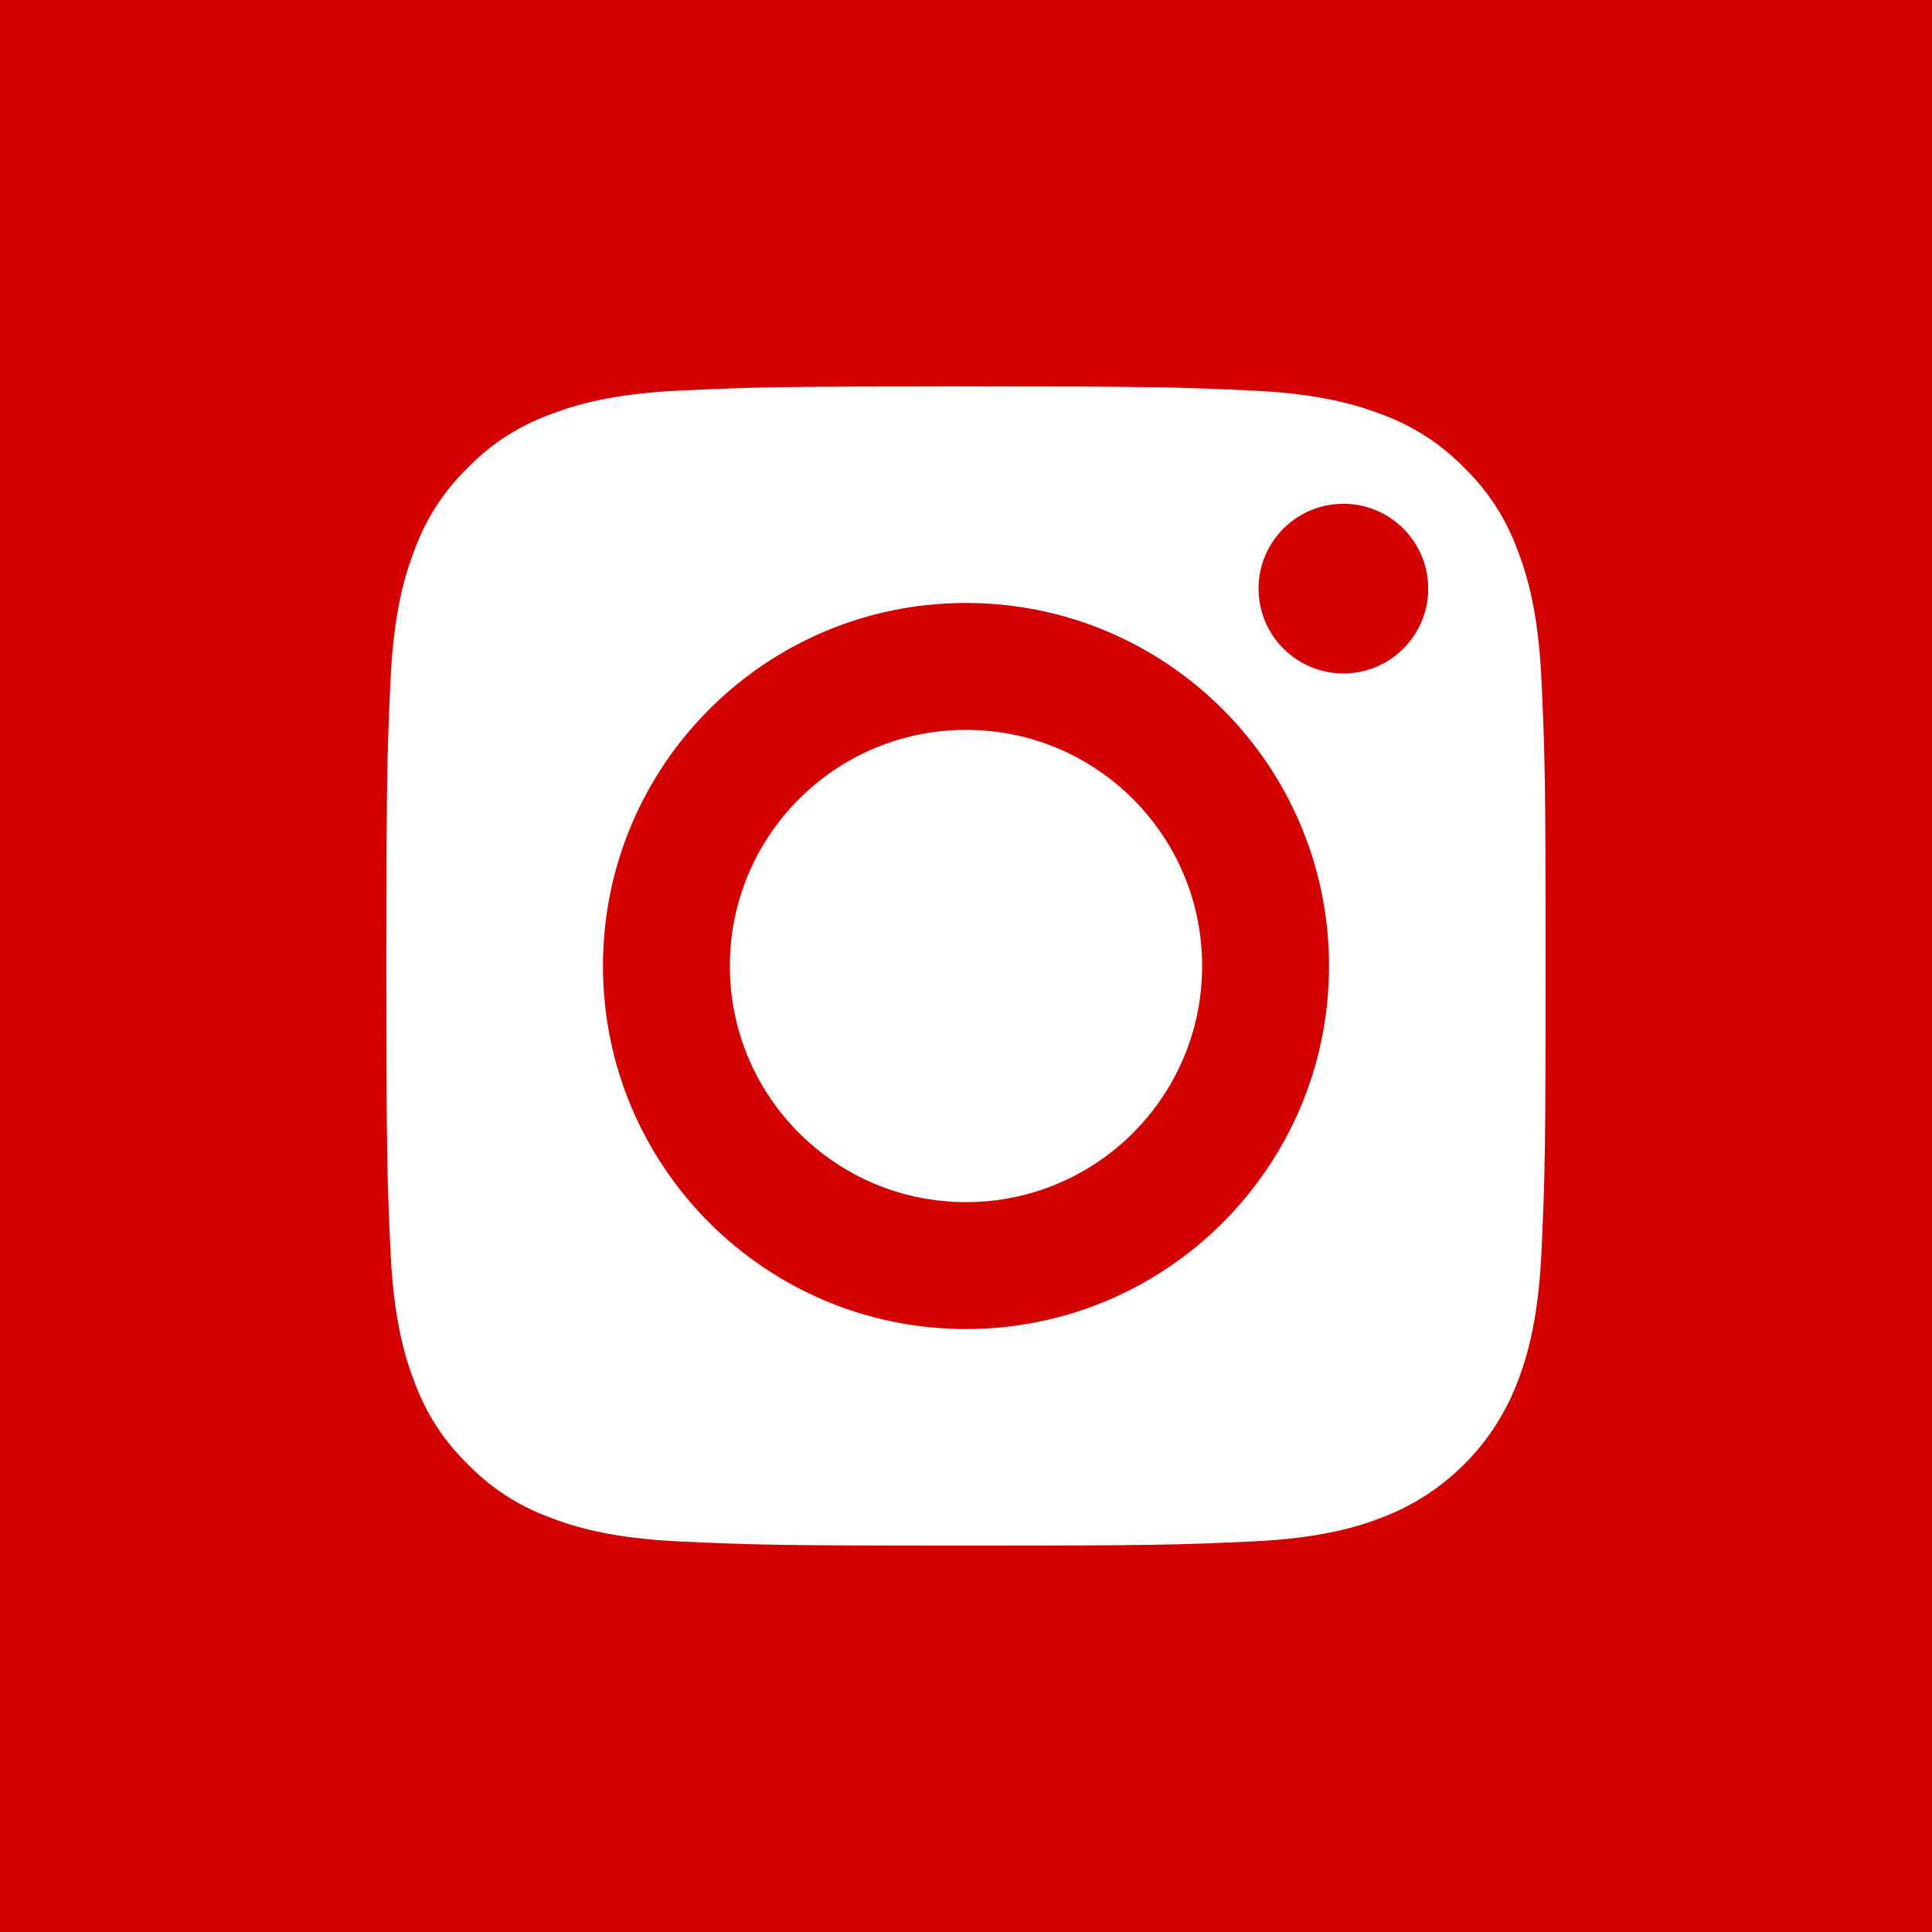 <?xml version="1.0" encoding="UTF-8"?> <svg xmlns="http://www.w3.org/2000/svg" width="45" height="45" viewBox="0 0 45 45" fill="none"> <path fill-rule="evenodd" clip-rule="evenodd" d="M0 0H45V45H0V0ZM28 22.5C28 25.538 25.538 28 22.5 28C19.462 28 17 25.538 17 22.5C17 19.462 19.462 17 22.5 17C25.538 17 28 19.462 28 22.5ZM34.105 10.895C34.652 11.426 35.073 12.073 35.337 12.788C35.563 13.368 35.831 14.241 35.904 15.846C35.983 17.582 36 18.103 36 22.5C36 26.897 35.983 27.418 35.904 29.154C35.831 30.76 35.562 31.632 35.337 32.212C35.063 32.922 34.644 33.567 34.105 34.105C33.567 34.644 32.922 35.063 32.212 35.337C31.632 35.563 30.759 35.831 29.154 35.904C27.418 35.983 26.898 36 22.5 36C18.102 36 17.582 35.983 15.846 35.904C14.241 35.831 13.368 35.563 12.788 35.337C12.073 35.073 11.426 34.652 10.895 34.105C10.348 33.574 9.927 32.927 9.663 32.212C9.438 31.632 9.169 30.76 9.096 29.154C9.017 27.418 9 26.897 9 22.5C9 18.103 9.017 17.582 9.096 15.846C9.169 14.241 9.438 13.368 9.663 12.788C9.927 12.073 10.348 11.426 10.895 10.895C11.426 10.348 12.073 9.927 12.789 9.663C13.368 9.438 14.241 9.169 15.846 9.096C17.582 9.017 18.103 9 22.5 9C26.897 9 27.418 9.017 29.154 9.096C30.76 9.169 31.631 9.438 32.212 9.663C32.927 9.927 33.574 10.348 34.105 10.895ZM14.044 22.5C14.044 27.17 17.83 30.956 22.5 30.956C27.17 30.956 30.956 27.17 30.956 22.5C30.956 17.829 27.17 14.044 22.5 14.044C17.83 14.044 14.044 17.829 14.044 22.5ZM29.314 13.71C29.314 14.801 30.199 15.686 31.29 15.686C32.382 15.686 33.266 14.801 33.266 13.71C33.266 12.618 32.382 11.734 31.29 11.734C30.199 11.734 29.314 12.619 29.314 13.71Z" fill="#D20000"></path> </svg> 